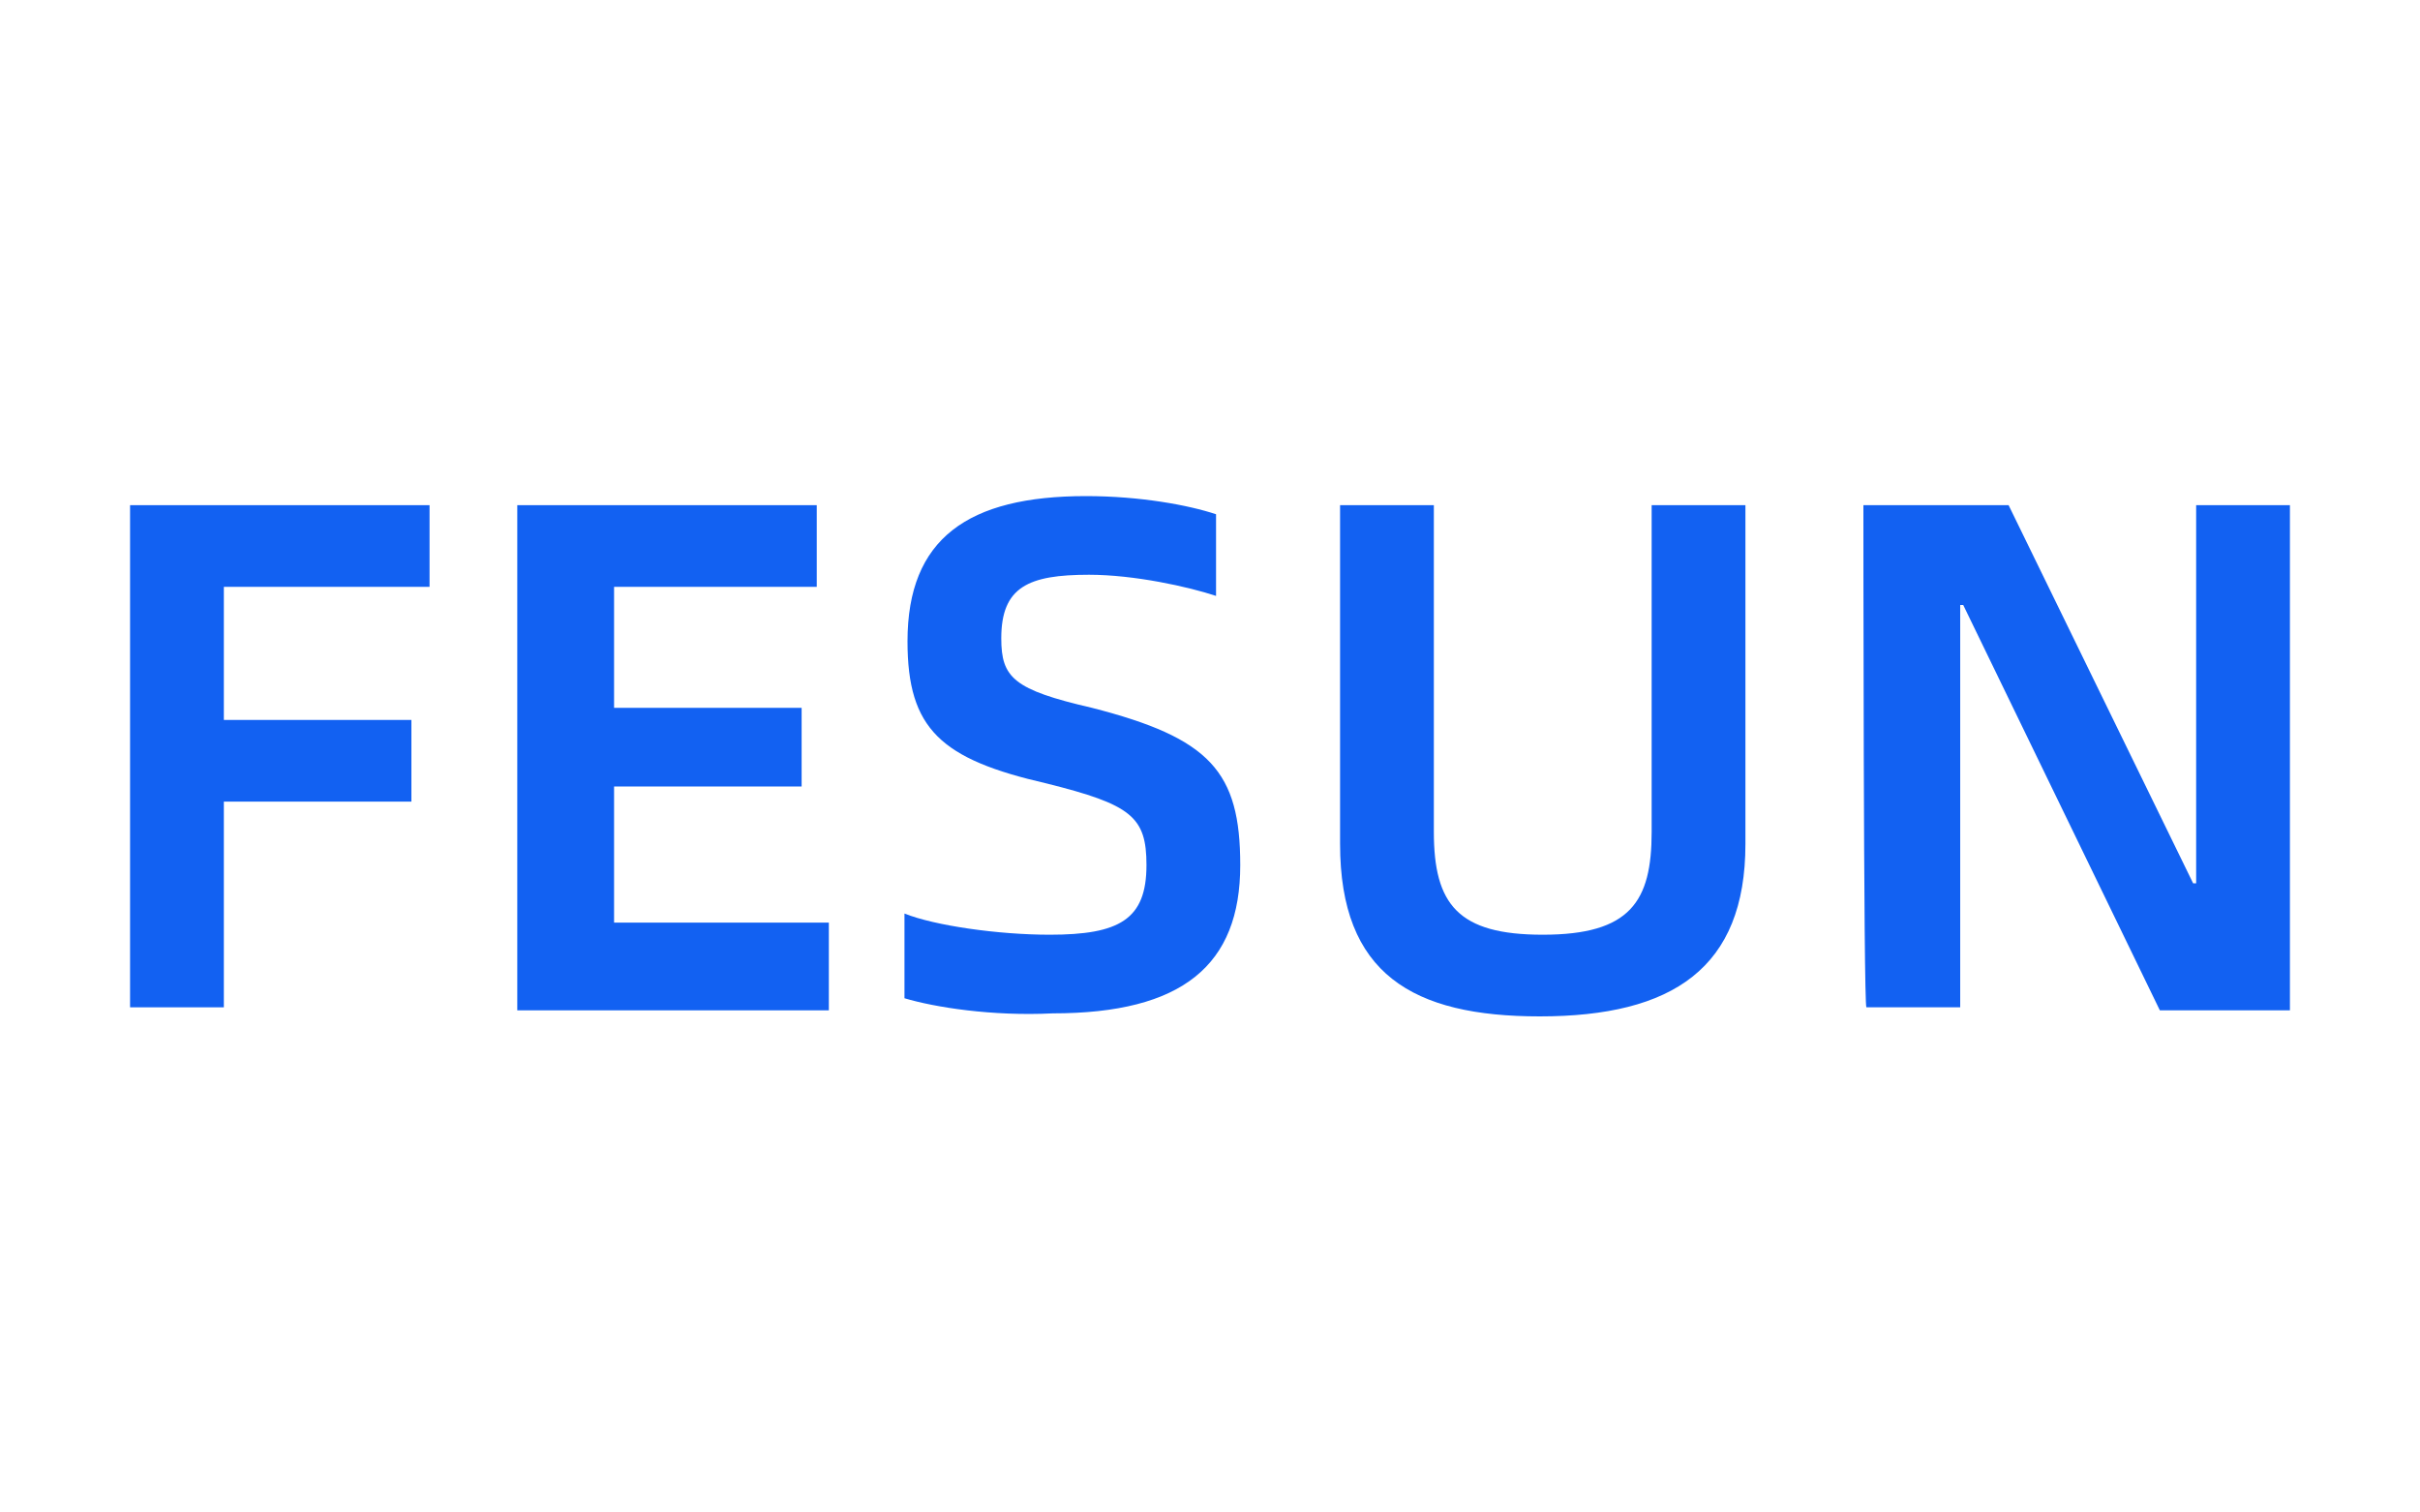 <?xml version="1.0" encoding="utf-8"?>
<!-- Generator: Adobe Illustrator 23.0.1, SVG Export Plug-In . SVG Version: 6.00 Build 0)  -->
<svg version="1.1" id="logo" xmlns="http://www.w3.org/2000/svg" xmlns:xlink="http://www.w3.org/1999/xlink" x="0px" y="0px"
	 viewBox="0 0 80 50" style="enable-background:new 0 0 80 50;" xml:space="preserve">
<style type="text/css">
	.st0{fill:#1261F2;}
</style>
<g>
	<path class="st0" d="M7.4,19.4v4.4h6.2v2.7H7.4v6.8H4.3V16.7h9.9v2.7H7.4z"/>
	<path class="st0" d="M27.4,30.6v2.8H17.1V16.7H27v2.7h-6.7v4h6.2v2.6h-6.2v4.5H27.4z"/>
	<path class="st0" d="M29.9,33v-2.8c1,0.4,3.1,0.7,4.8,0.7c2.3,0,3.2-0.5,3.2-2.3c0-1.6-0.5-2-3.3-2.7c-3.5-0.8-4.6-1.8-4.6-4.7
		c0-3.4,2-4.8,5.9-4.8c1.8,0,3.4,0.3,4.3,0.6v2.7C39.3,19.4,37.5,19,36,19c-2,0-2.9,0.4-2.9,2.1c0,1.3,0.4,1.7,3,2.3
		c3.9,1,4.9,2.1,4.9,5.2c0,3.3-1.9,4.9-6.2,4.9C32.8,33.6,30.9,33.3,29.9,33z"/>
	<path class="st0" d="M44.3,27.9V16.7h3.1v10.8c0,2.4,0.8,3.4,3.6,3.4c2.9,0,3.6-1.1,3.6-3.4V16.7h3.1v11.2c0,4.1-2.4,5.7-6.8,5.7
		C46.7,33.6,44.3,32.2,44.3,27.9z"/>
	<path class="st0" d="M61.6,16.7h4.8l6.1,12.5h0.1V16.7h3.1v16.7h-4.3L64.9,20h-0.1v13.3h-3.1C61.6,33.3,61.6,16.7,61.6,16.7z"/>
</g>
</svg>
